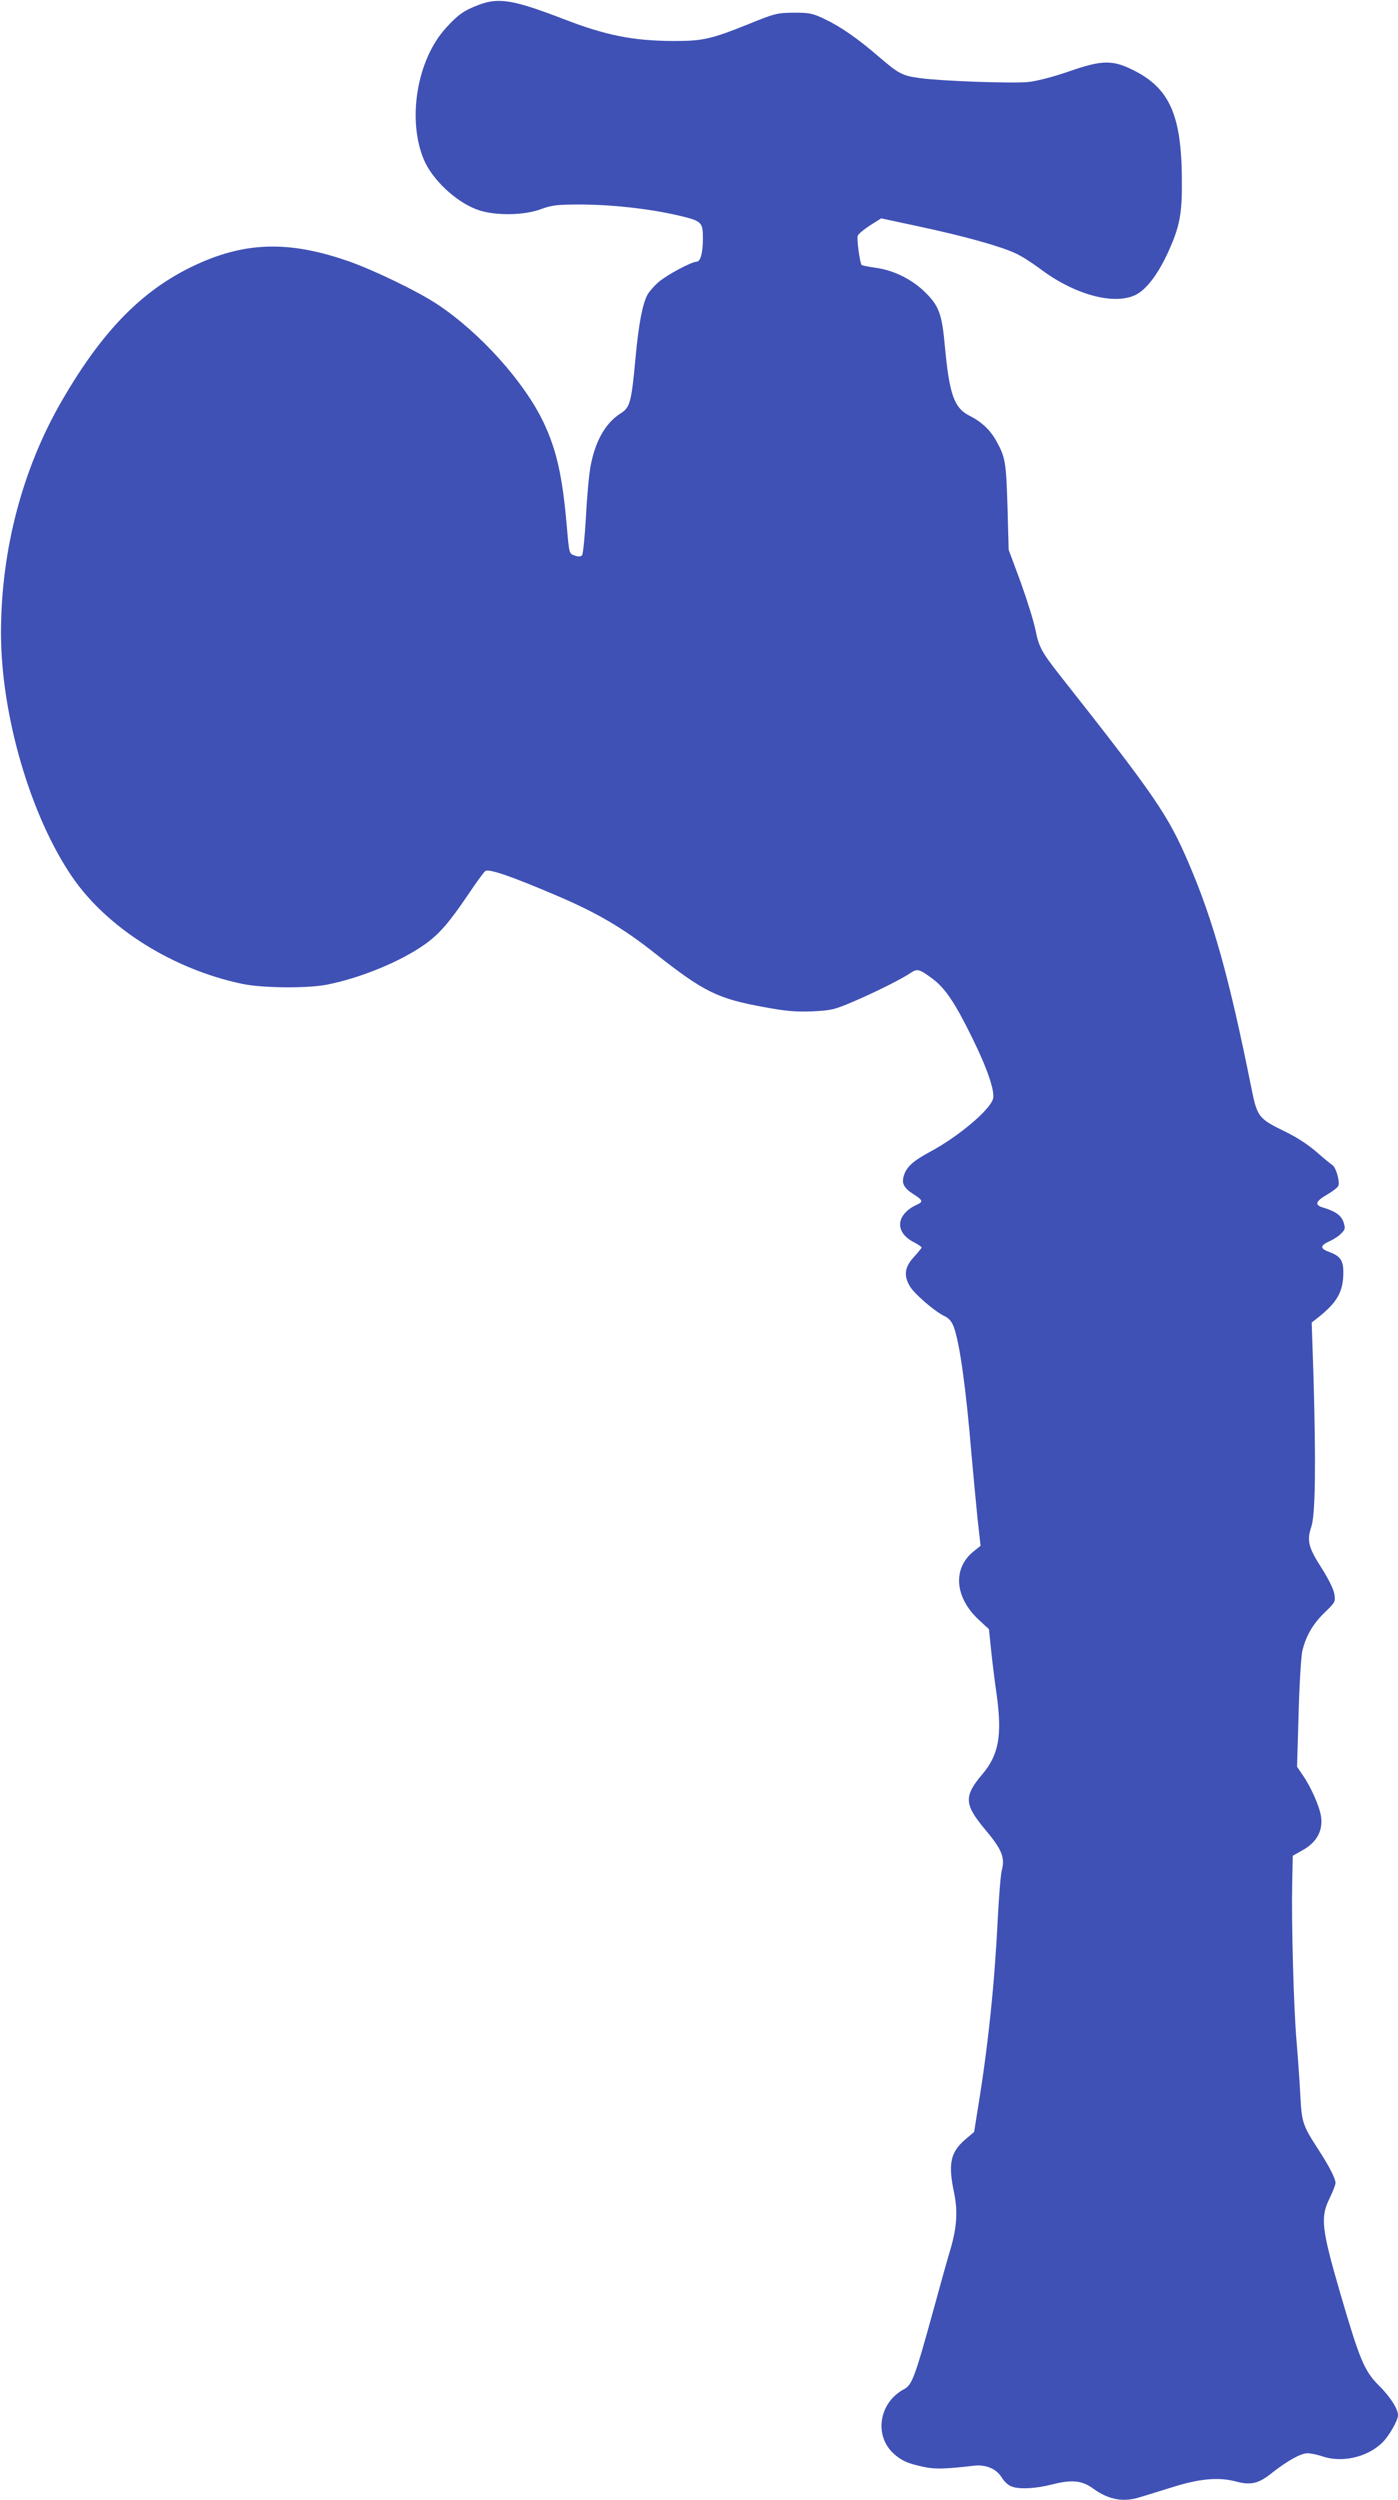 <?xml version="1.0" standalone="no"?>
<!DOCTYPE svg PUBLIC "-//W3C//DTD SVG 20010904//EN"
 "http://www.w3.org/TR/2001/REC-SVG-20010904/DTD/svg10.dtd">
<svg version="1.0" xmlns="http://www.w3.org/2000/svg"
 width="716pt" height="1280pt" viewBox="0 0 716 1280"
 preserveAspectRatio="xMidYMid meet">
<g transform="translate(0,1280) scale(0.1,-0.1)"
fill="#3f51b5" stroke="none">
<path d="M2452 12775 c-77 -29 -106 -50 -168 -118 -149 -163 -200 -471 -112
-677 43 -99 158 -209 266 -251 84 -34 241 -34 332 0 58 21 81 24 210 24 156
-1 340 -21 485 -54 130 -30 135 -35 135 -119 0 -75 -12 -120 -33 -120 -25 0
-153 -68 -195 -105 -23 -20 -49 -50 -57 -66 -25 -48 -44 -149 -60 -320 -21
-227 -28 -254 -74 -284 -79 -49 -131 -140 -156 -269 -8 -42 -19 -160 -24 -262
-6 -104 -15 -192 -20 -197 -7 -7 -20 -8 -38 -1 -28 9 -28 10 -40 149 -22 255
-52 390 -118 530 -98 208 -325 461 -545 607 -101 67 -331 178 -459 222 -278
96 -487 98 -716 7 -303 -122 -525 -336 -750 -726 -200 -346 -309 -760 -310
-1180 -1 -422 150 -941 365 -1255 179 -261 514 -472 870 -547 105 -22 334 -24
435 -4 172 34 377 118 502 207 73 52 124 111 222 256 39 58 78 112 86 118 17
14 129 -24 368 -126 206 -88 341 -167 503 -296 249 -196 319 -231 557 -274
113 -21 161 -25 246 -22 98 5 113 8 211 50 117 50 250 117 294 147 34 23 45
20 112 -30 64 -47 116 -124 204 -304 76 -154 116 -271 106 -310 -14 -56 -176
-193 -321 -271 -86 -46 -121 -77 -135 -120 -14 -42 -2 -66 50 -99 46 -29 49
-38 17 -52 -109 -50 -117 -142 -16 -193 21 -11 39 -23 39 -27 0 -3 -18 -25
-40 -49 -47 -51 -53 -96 -19 -151 25 -40 127 -128 176 -151 23 -11 37 -27 48
-56 30 -82 62 -310 90 -646 9 -102 23 -250 31 -330 l16 -144 -36 -29 c-108
-87 -97 -235 27 -350 l52 -48 11 -107 c6 -59 19 -163 29 -232 28 -206 10 -305
-75 -405 -94 -111 -92 -153 15 -281 85 -101 103 -143 86 -208 -6 -23 -15 -135
-21 -251 -16 -330 -49 -647 -101 -965 l-20 -125 -46 -39 c-75 -65 -88 -123
-57 -270 20 -97 15 -177 -18 -291 -15 -49 -54 -189 -87 -310 -96 -349 -110
-385 -151 -407 -128 -68 -155 -237 -53 -330 42 -37 70 -50 155 -68 54 -12 108
-11 254 6 64 8 118 -16 145 -61 11 -18 31 -37 45 -43 38 -18 126 -14 215 9 99
25 151 20 208 -22 79 -57 154 -71 239 -44 26 8 99 30 162 50 142 45 239 54
328 31 78 -21 118 -12 187 44 78 61 147 100 181 100 17 0 51 -7 74 -15 100
-35 230 -7 308 68 35 33 82 115 82 142 0 32 -41 96 -98 152 -75 75 -98 131
-198 473 -96 330 -102 388 -55 484 17 35 31 71 31 80 0 22 -32 85 -86 168 -84
130 -87 139 -95 293 -4 77 -13 199 -19 270 -14 158 -26 595 -22 797 l3 147 53
30 c69 39 102 98 92 169 -7 52 -50 150 -94 214 l-29 43 8 275 c4 151 13 294
19 318 19 77 53 136 112 194 57 55 58 57 52 97 -4 25 -30 77 -64 131 -69 107
-78 142 -54 213 21 61 24 325 11 774 l-9 272 23 18 c108 84 139 138 139 241 0
59 -16 82 -74 103 -46 17 -46 32 3 54 22 10 50 28 61 41 20 20 21 26 11 57
-12 35 -42 56 -106 75 -44 13 -37 32 22 66 29 17 55 37 58 46 7 25 -13 94 -31
105 -9 6 -46 36 -81 67 -40 35 -100 75 -158 103 -143 70 -146 74 -179 240
-111 551 -192 841 -316 1131 -107 251 -172 346 -666 972 -90 115 -104 142
-121 228 -8 41 -42 150 -75 242 l-62 167 -6 220 c-7 230 -11 253 -56 335 -33
60 -76 100 -143 134 -74 38 -99 111 -121 346 -15 170 -30 212 -99 281 -68 68
-162 115 -256 128 -37 5 -69 12 -72 14 -9 10 -26 134 -20 150 3 9 32 33 63 53
l57 36 196 -42 c225 -48 412 -100 490 -136 30 -13 86 -49 125 -78 176 -134
380 -190 492 -136 54 27 112 102 163 211 63 137 76 200 74 384 -2 327 -64 465
-251 557 -105 52 -159 51 -328 -8 -84 -29 -167 -50 -209 -54 -81 -8 -446 5
-553 20 -90 12 -109 22 -208 107 -110 95 -199 157 -280 195 -62 30 -78 33
-159 33 -86 -1 -97 -4 -230 -58 -194 -78 -236 -87 -385 -87 -207 1 -346 28
-565 113 -255 98 -331 111 -433 72z"/>
</g>
</svg>
